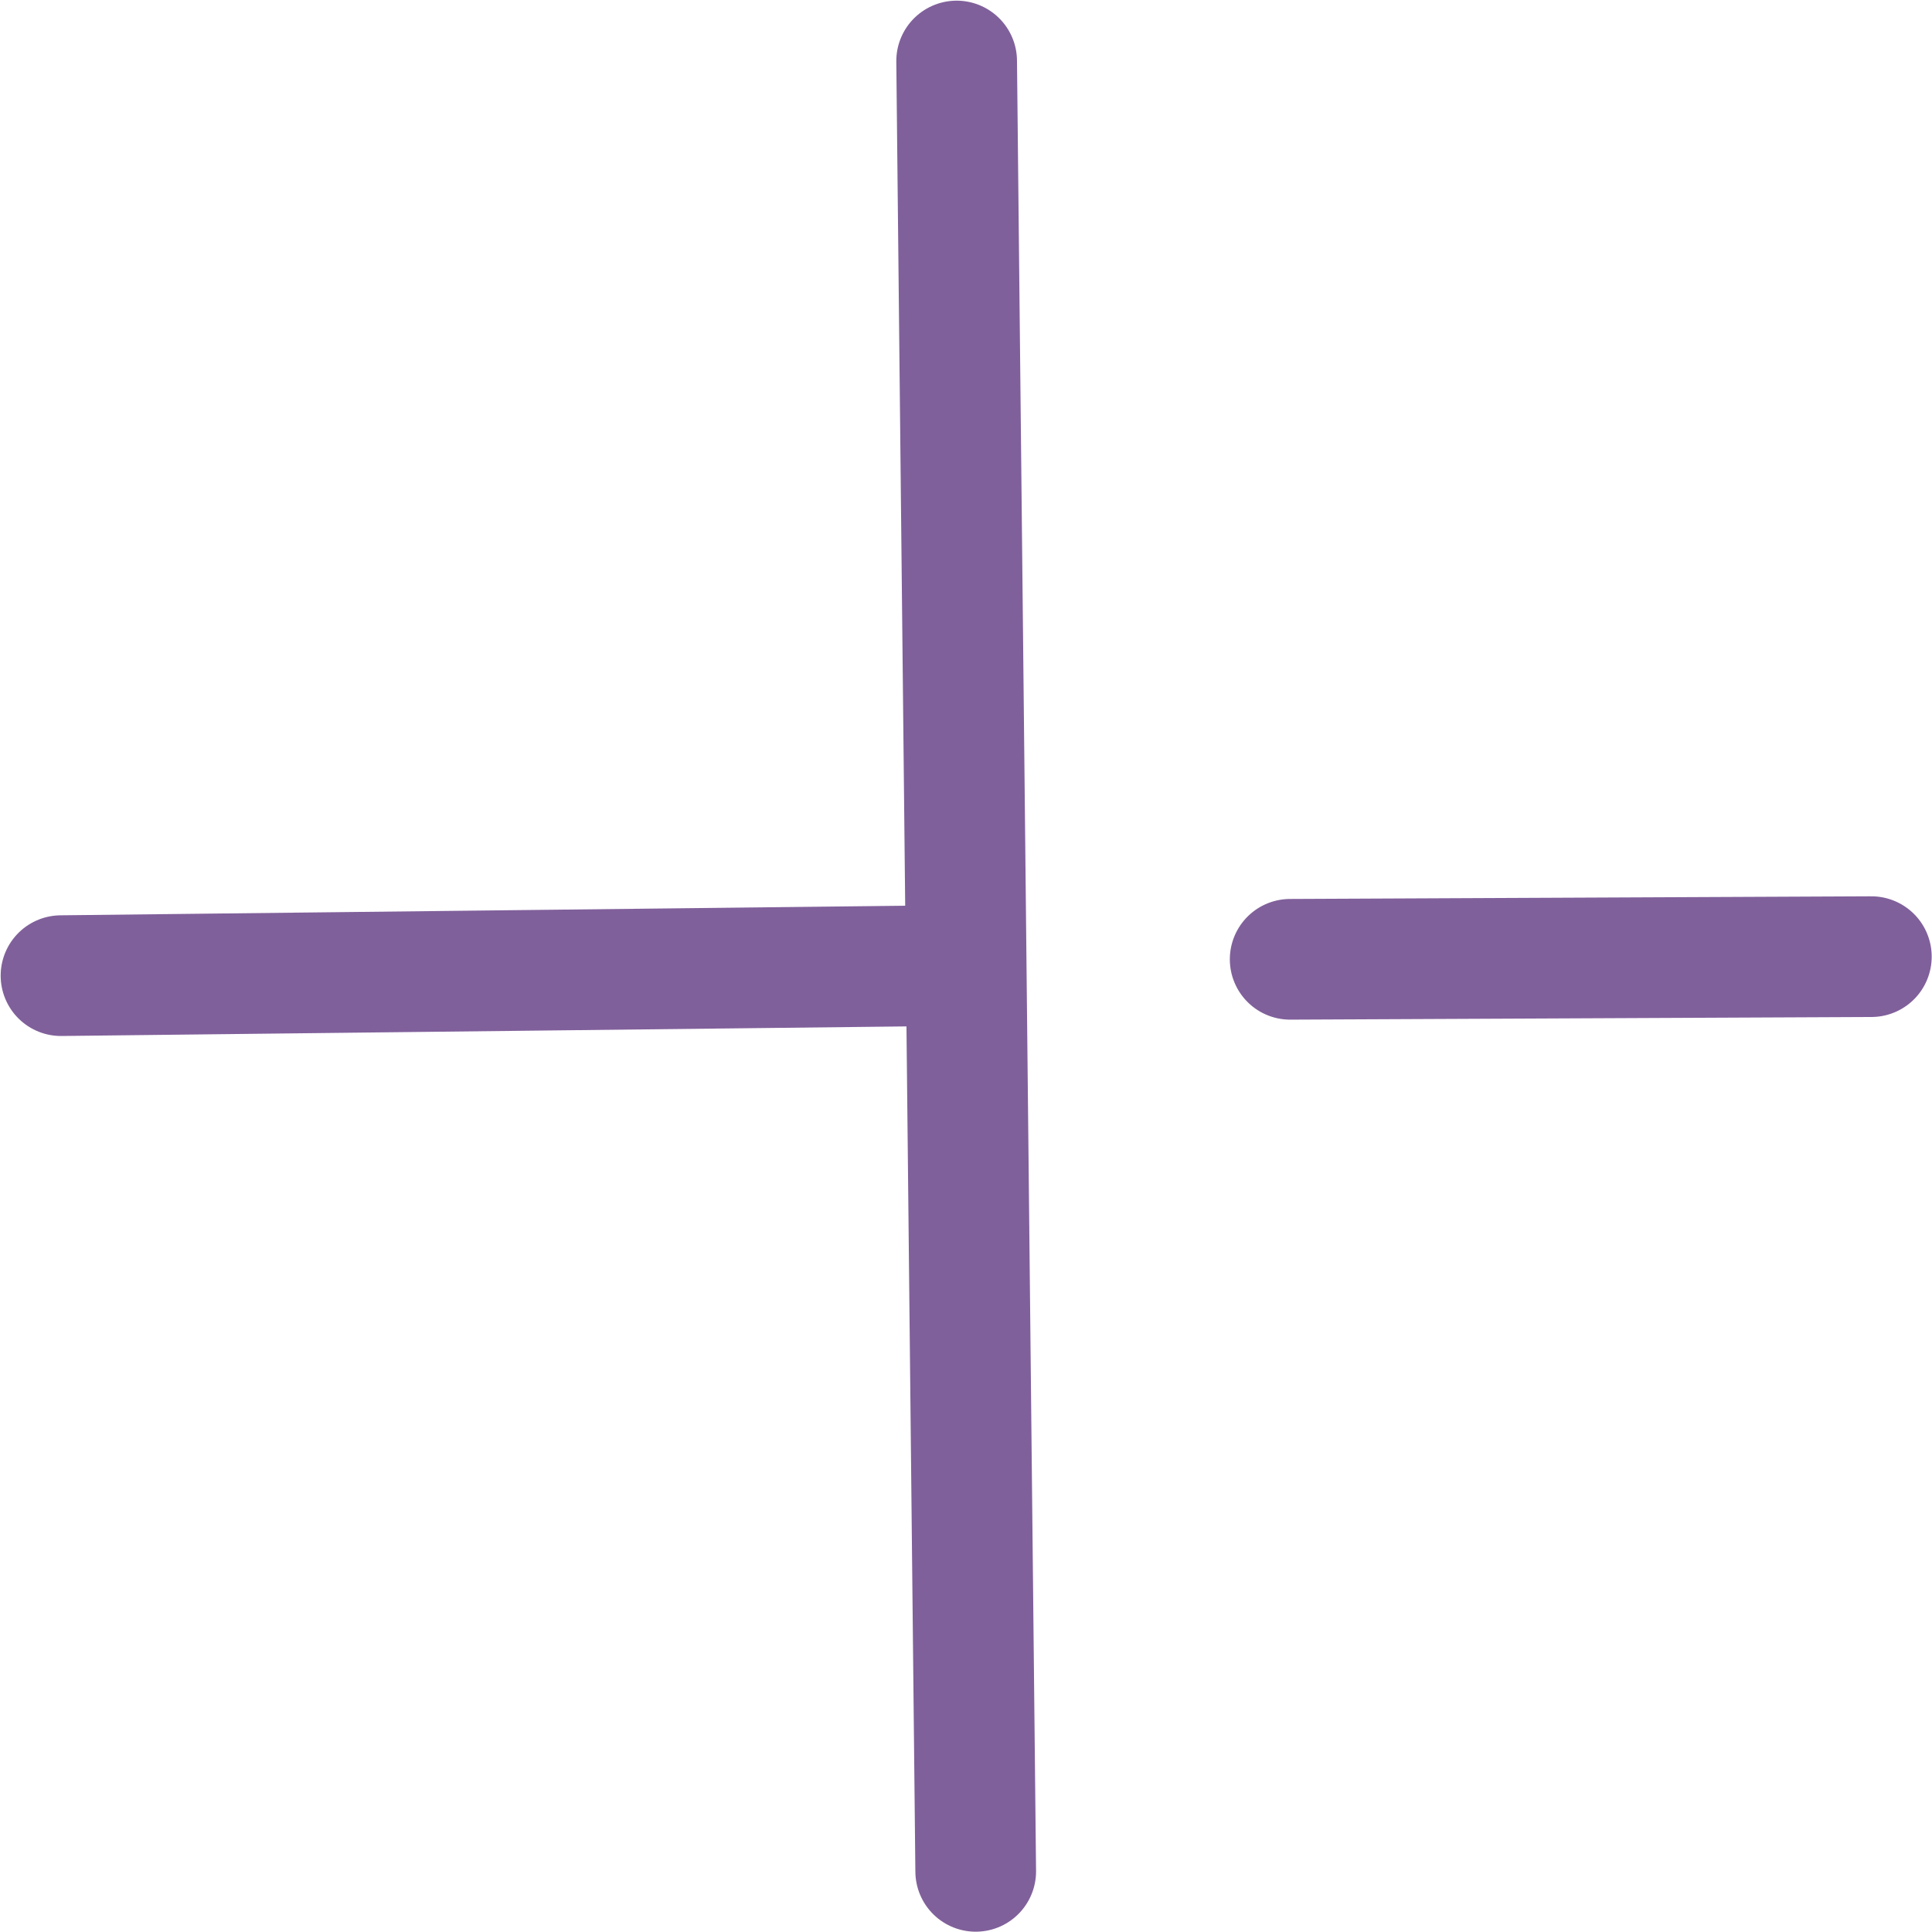 <svg xmlns="http://www.w3.org/2000/svg" width="32.016" height="32.021" viewBox="0 0 32.016 32.021"><g transform="translate(-0.989 -0.989)"><line y1="0.163" x2="14.362" transform="translate(2 16.994)" fill="none" stroke="#80609b" stroke-linecap="round" stroke-linejoin="round" stroke-width="2"/><line y1="0.044" x2="9.631" transform="translate(22.369 16.842)" fill="none" stroke="#80609b" stroke-linecap="round" stroke-linejoin="round" stroke-width="2"/><line x1="0.316" y1="30" transform="translate(16.842 2)" fill="none" stroke="#80609b" stroke-linecap="round" stroke-linejoin="round" stroke-width="2"/></g></svg>